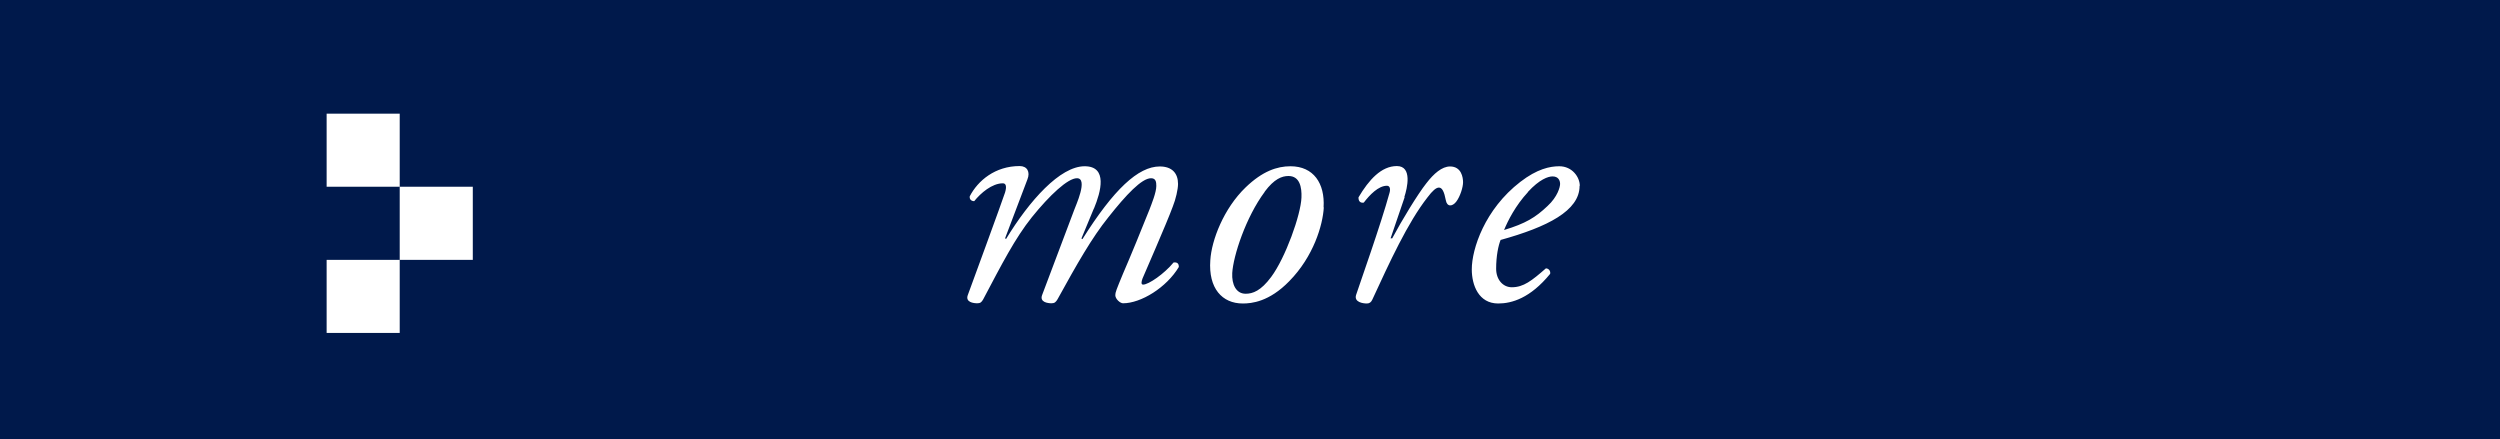 <svg id="_イヤー_2" xmlns="http://www.w3.org/2000/svg" viewBox="0 0 123.15 21.64"><defs><style>.cls-2{fill:#fff}</style></defs><g id="_イヤー_1-2"><path style="fill:#00194b" d="M0 0h123.15v21.64H0z"/><path class="cls-2" d="m53.88 10.28-.61 1.47.05.03c1.54-2.45 2.75-3.58 3.81-3.58.61 0 .9.34.9.86 0 .26-.11.75-.26 1.12-.29.8-1.44 3.41-1.49 3.54-.06.16-.08.3.03.3.27 0 1.04-.53 1.5-1.09.22-.03.26.1.26.22-.61 1.02-1.87 1.79-2.75 1.79-.14 0-.38-.21-.38-.4 0-.14.05-.26.38-1.06.34-.78.98-2.34 1.3-3.15.11-.29.34-.85.34-1.17 0-.19-.02-.38-.26-.38-.46 0-1.23.82-2.1 1.92-.82 1.02-1.54 2.29-2.51 4.05-.08.13-.14.19-.29.19-.18 0-.61-.05-.46-.42l1.58-4.19c.06-.18.7-1.55.13-1.55-.45 0-1.34.83-2.22 1.92-.83 1.04-1.47 2.29-2.4 4.05-.08.14-.14.19-.29.19-.18 0-.61-.05-.46-.42.05-.13 1.76-4.8 1.83-5.04.08-.27.06-.45-.11-.45-.53 0-1.09.48-1.41.88-.16 0-.24-.11-.22-.24.4-.77 1.25-1.49 2.46-1.49.37 0 .53.29.38.66l-1.1 2.9.05.03c1.15-1.89 2.66-3.58 3.87-3.58 1.15 0 .8 1.26.46 2.08ZM65.21 10.22c-.05.88-.51 2.42-1.7 3.63-.99 1.02-1.86 1.1-2.29 1.1-1.02 0-1.7-.75-1.6-2.13.06-.99.66-2.55 1.74-3.59.83-.8 1.55-1.04 2.21-1.04 1.14 0 1.7.85 1.63 2.02Zm-2.91-.77c-.93 1.25-1.55 3.15-1.6 4-.03.56.19 1.02.66 1.02.35 0 .75-.14 1.26-.83.7-.94 1.46-3.06 1.49-3.91.02-.5-.08-1.06-.64-1.06-.32 0-.7.14-1.17.77ZM69.19 9.72l-.69 2.02h.08c.48-.9 1.26-2.18 1.68-2.71.37-.48.77-.83 1.17-.83.56 0 .64.54.64.78s-.14.7-.34.96c-.19.24-.45.26-.51-.08-.08-.42-.18-.62-.34-.62-.14 0-.32.16-.56.48-.98 1.25-1.87 3.2-2.72 5.04-.06.13-.14.19-.27.19-.18 0-.64-.06-.53-.42.21-.64 1.22-3.47 1.65-5.04.05-.18.02-.34-.13-.34-.42 0-.85.45-1.14.83-.16.03-.27-.06-.26-.26.51-.86 1.12-1.54 1.89-1.54s.51 1.09.37 1.52ZM77.81 9.16c0 1.22-1.58 2.02-3.89 2.66-.11.27-.22.78-.22 1.42 0 .54.34.91.77.91.58 0 .98-.32 1.68-.93.14 0 .24.13.21.27-.98 1.2-1.89 1.46-2.56 1.46-.96 0-1.3-.9-1.3-1.68 0-1.01.64-2.96 2.39-4.31.83-.64 1.46-.77 1.92-.77.64 0 1.01.54 1.01.96Zm-2.54.3c-.62.67-.99 1.41-1.18 1.87 1.06-.32 1.55-.62 2.14-1.18.5-.46.62-.94.62-1.09 0-.16-.08-.37-.37-.37-.22 0-.64.14-1.22.77ZM16.09 5.6h3.6v3.6h-3.6zM19.69 9.2h3.6v3.6h-3.6zM16.09 12.8h3.6v3.6h-3.6z"/></g></svg>